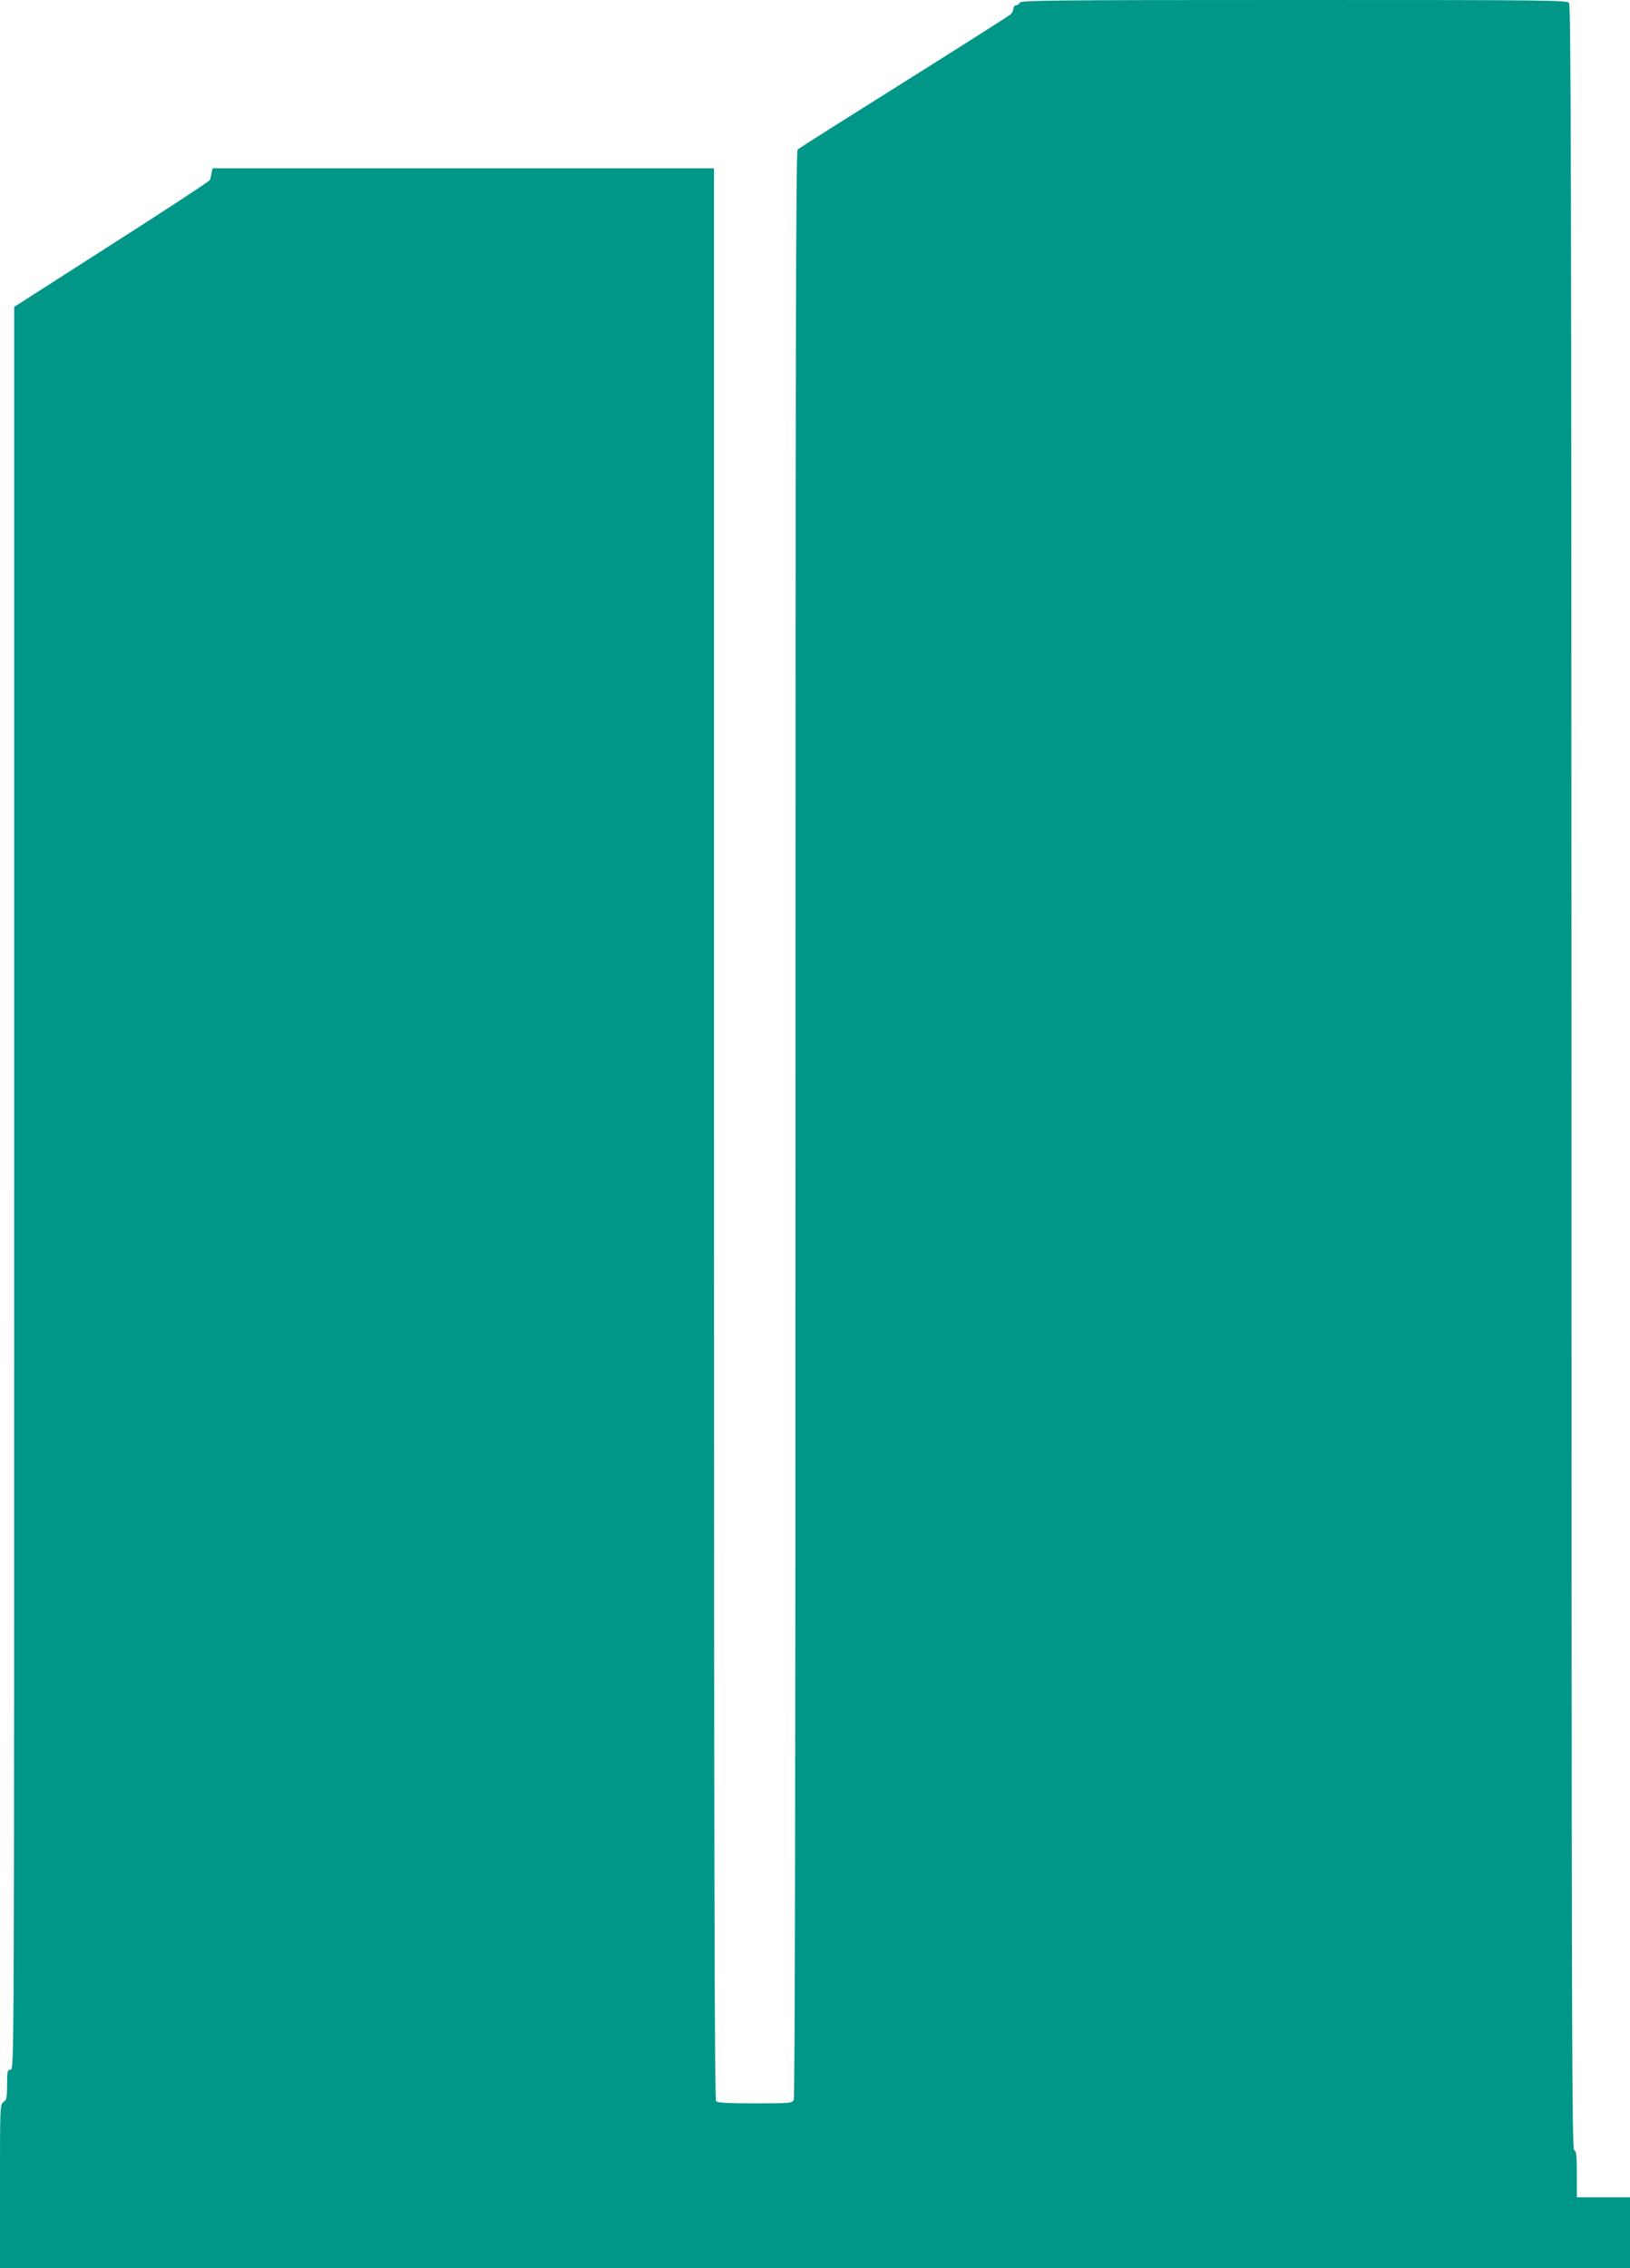 <?xml version="1.0" standalone="no"?>
<!DOCTYPE svg PUBLIC "-//W3C//DTD SVG 20010904//EN"
 "http://www.w3.org/TR/2001/REC-SVG-20010904/DTD/svg10.dtd">
<svg version="1.0" xmlns="http://www.w3.org/2000/svg"
 width="920pt" height="1280pt" viewBox="0 0 920 1280"
 preserveAspectRatio="xMidYMid meet">
<g transform="translate(0,1280) scale(0.1,-0.1)"
fill="#009688" stroke="none">
<path d="M5756 12785 c-3 -8 -12 -15 -21 -15 -8 0 -15 -8 -15 -18 0 -11 -8
-26 -17 -34 -10 -8 -281 -181 -603 -383 -322 -202 -591 -372 -598 -379 -10 -9
-12 -1113 -12 -5500 0 -3765 -3 -5493 -10 -5507 -10 -18 -23 -19 -218 -19
-149 0 -211 3 -220 12 -9 9 -12 1236 -12 5460 l0 5448 -1415 0 -1415 0 -6 -27
c-3 -16 -7 -33 -9 -39 -2 -6 -251 -170 -554 -363 l-551 -353 0 -4974 c0 -4967
0 -4974 -20 -4974 -18 0 -20 -7 -20 -85 0 -74 -3 -86 -20 -97 -20 -13 -20 -24
-20 -475 l0 -463 4600 0 4600 0 0 200 0 200 -150 0 -150 0 0 130 c0 107 -3
132 -15 136 -13 5 -15 687 -15 6053 -1 5011 -3 6049 -14 6064 -12 16 -98 17
-1554 17 -1359 0 -1541 -2 -1546 -15z"/>
</g>
</svg>
